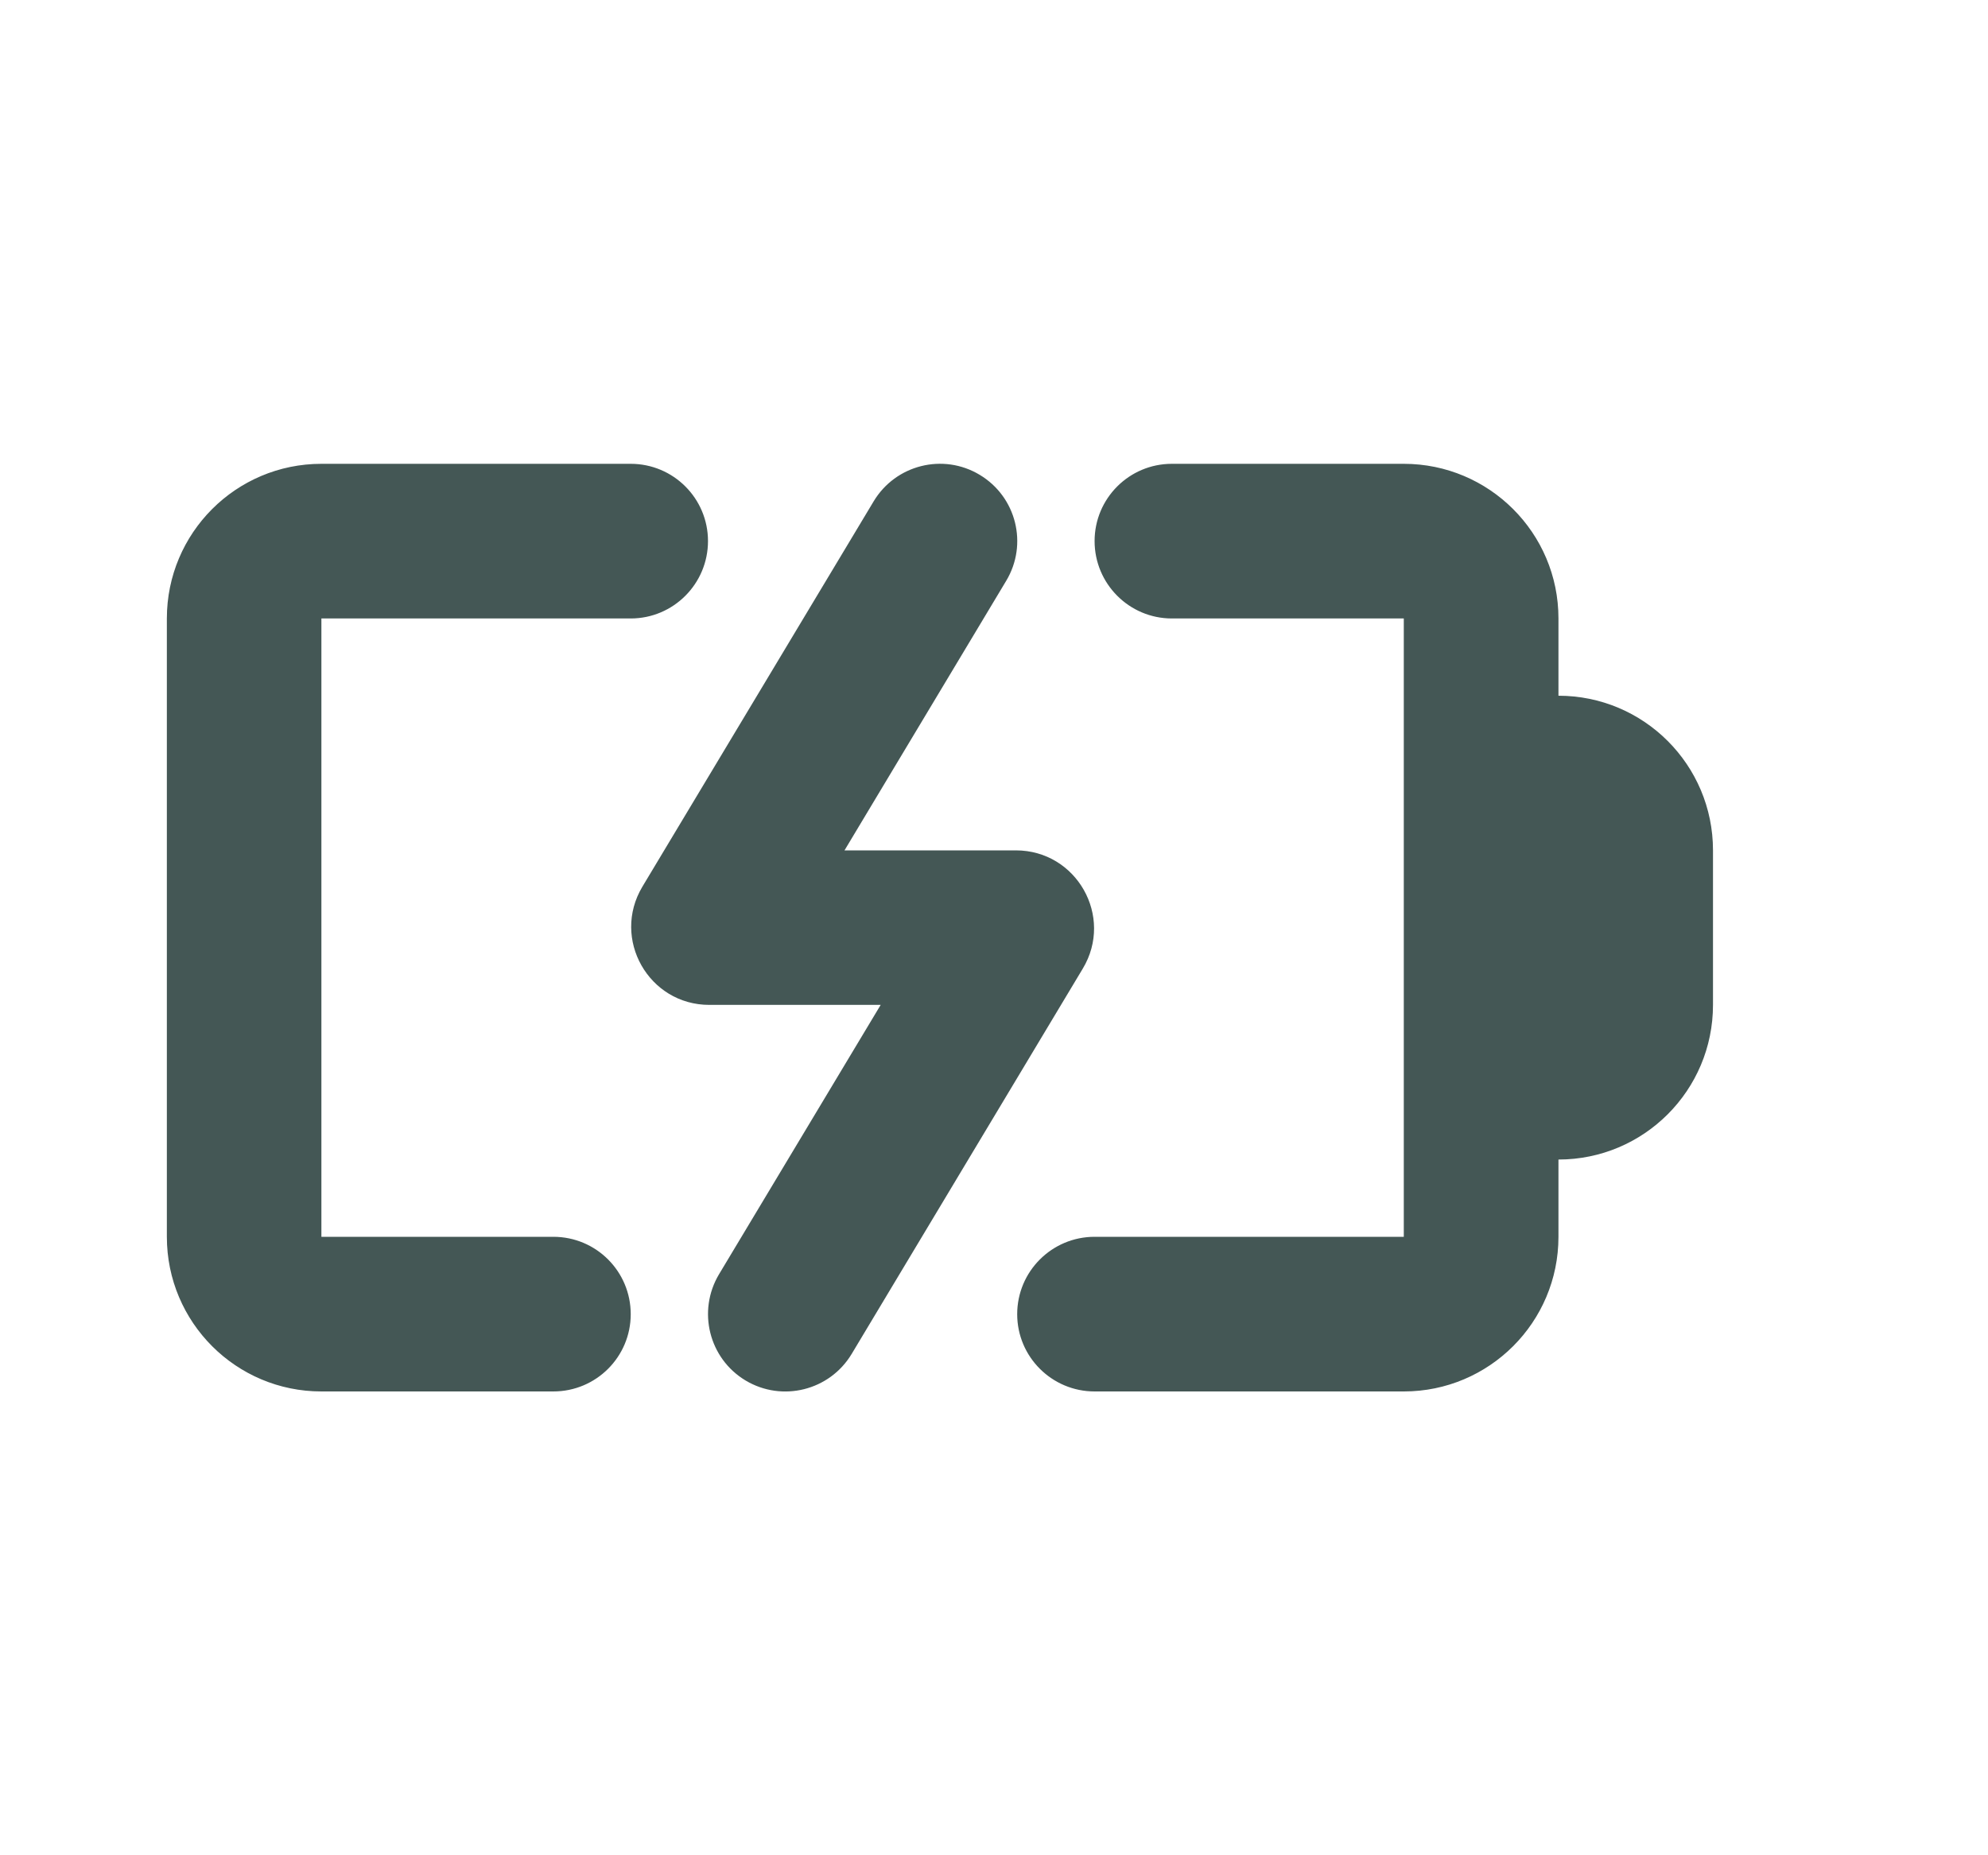 <svg width="15" height="14" viewBox="0 0 15 14" fill="none" xmlns="http://www.w3.org/2000/svg">
<path d="M4.759 3.5C5.081 3.5 5.342 3.761 5.342 4.083C5.342 4.405 5.081 4.667 4.759 4.667H2.425V9.333H4.175C4.498 9.333 4.759 9.594 4.759 9.917C4.759 10.239 4.498 10.5 4.175 10.5H2.425C1.781 10.5 1.259 9.978 1.259 9.333V4.667C1.259 4.022 1.781 3.5 2.425 3.5H4.759ZM10.592 3.5C11.236 3.5 11.759 4.022 11.759 4.667V5.25C12.403 5.25 12.925 5.772 12.925 6.417V7.583C12.925 8.228 12.403 8.75 11.759 8.75V9.333C11.759 9.978 11.236 10.5 10.592 10.5H8.259C7.937 10.5 7.675 10.239 7.675 9.917C7.675 9.594 7.937 9.333 8.259 9.333H10.592V4.667H8.842C8.52 4.667 8.259 4.405 8.259 4.083C8.259 3.761 8.52 3.5 8.842 3.5H10.592ZM7.392 3.583C7.669 3.749 7.758 4.107 7.592 4.383L6.372 6.417H7.665C8.123 6.417 8.406 6.916 8.17 7.309L6.426 10.217C6.26 10.493 5.902 10.583 5.625 10.417C5.349 10.251 5.26 9.893 5.425 9.616L6.645 7.583H5.352C4.894 7.583 4.612 7.084 4.847 6.691L6.592 3.783C6.758 3.507 7.116 3.417 7.392 3.583Z" fill="#445755"/>
</svg>
